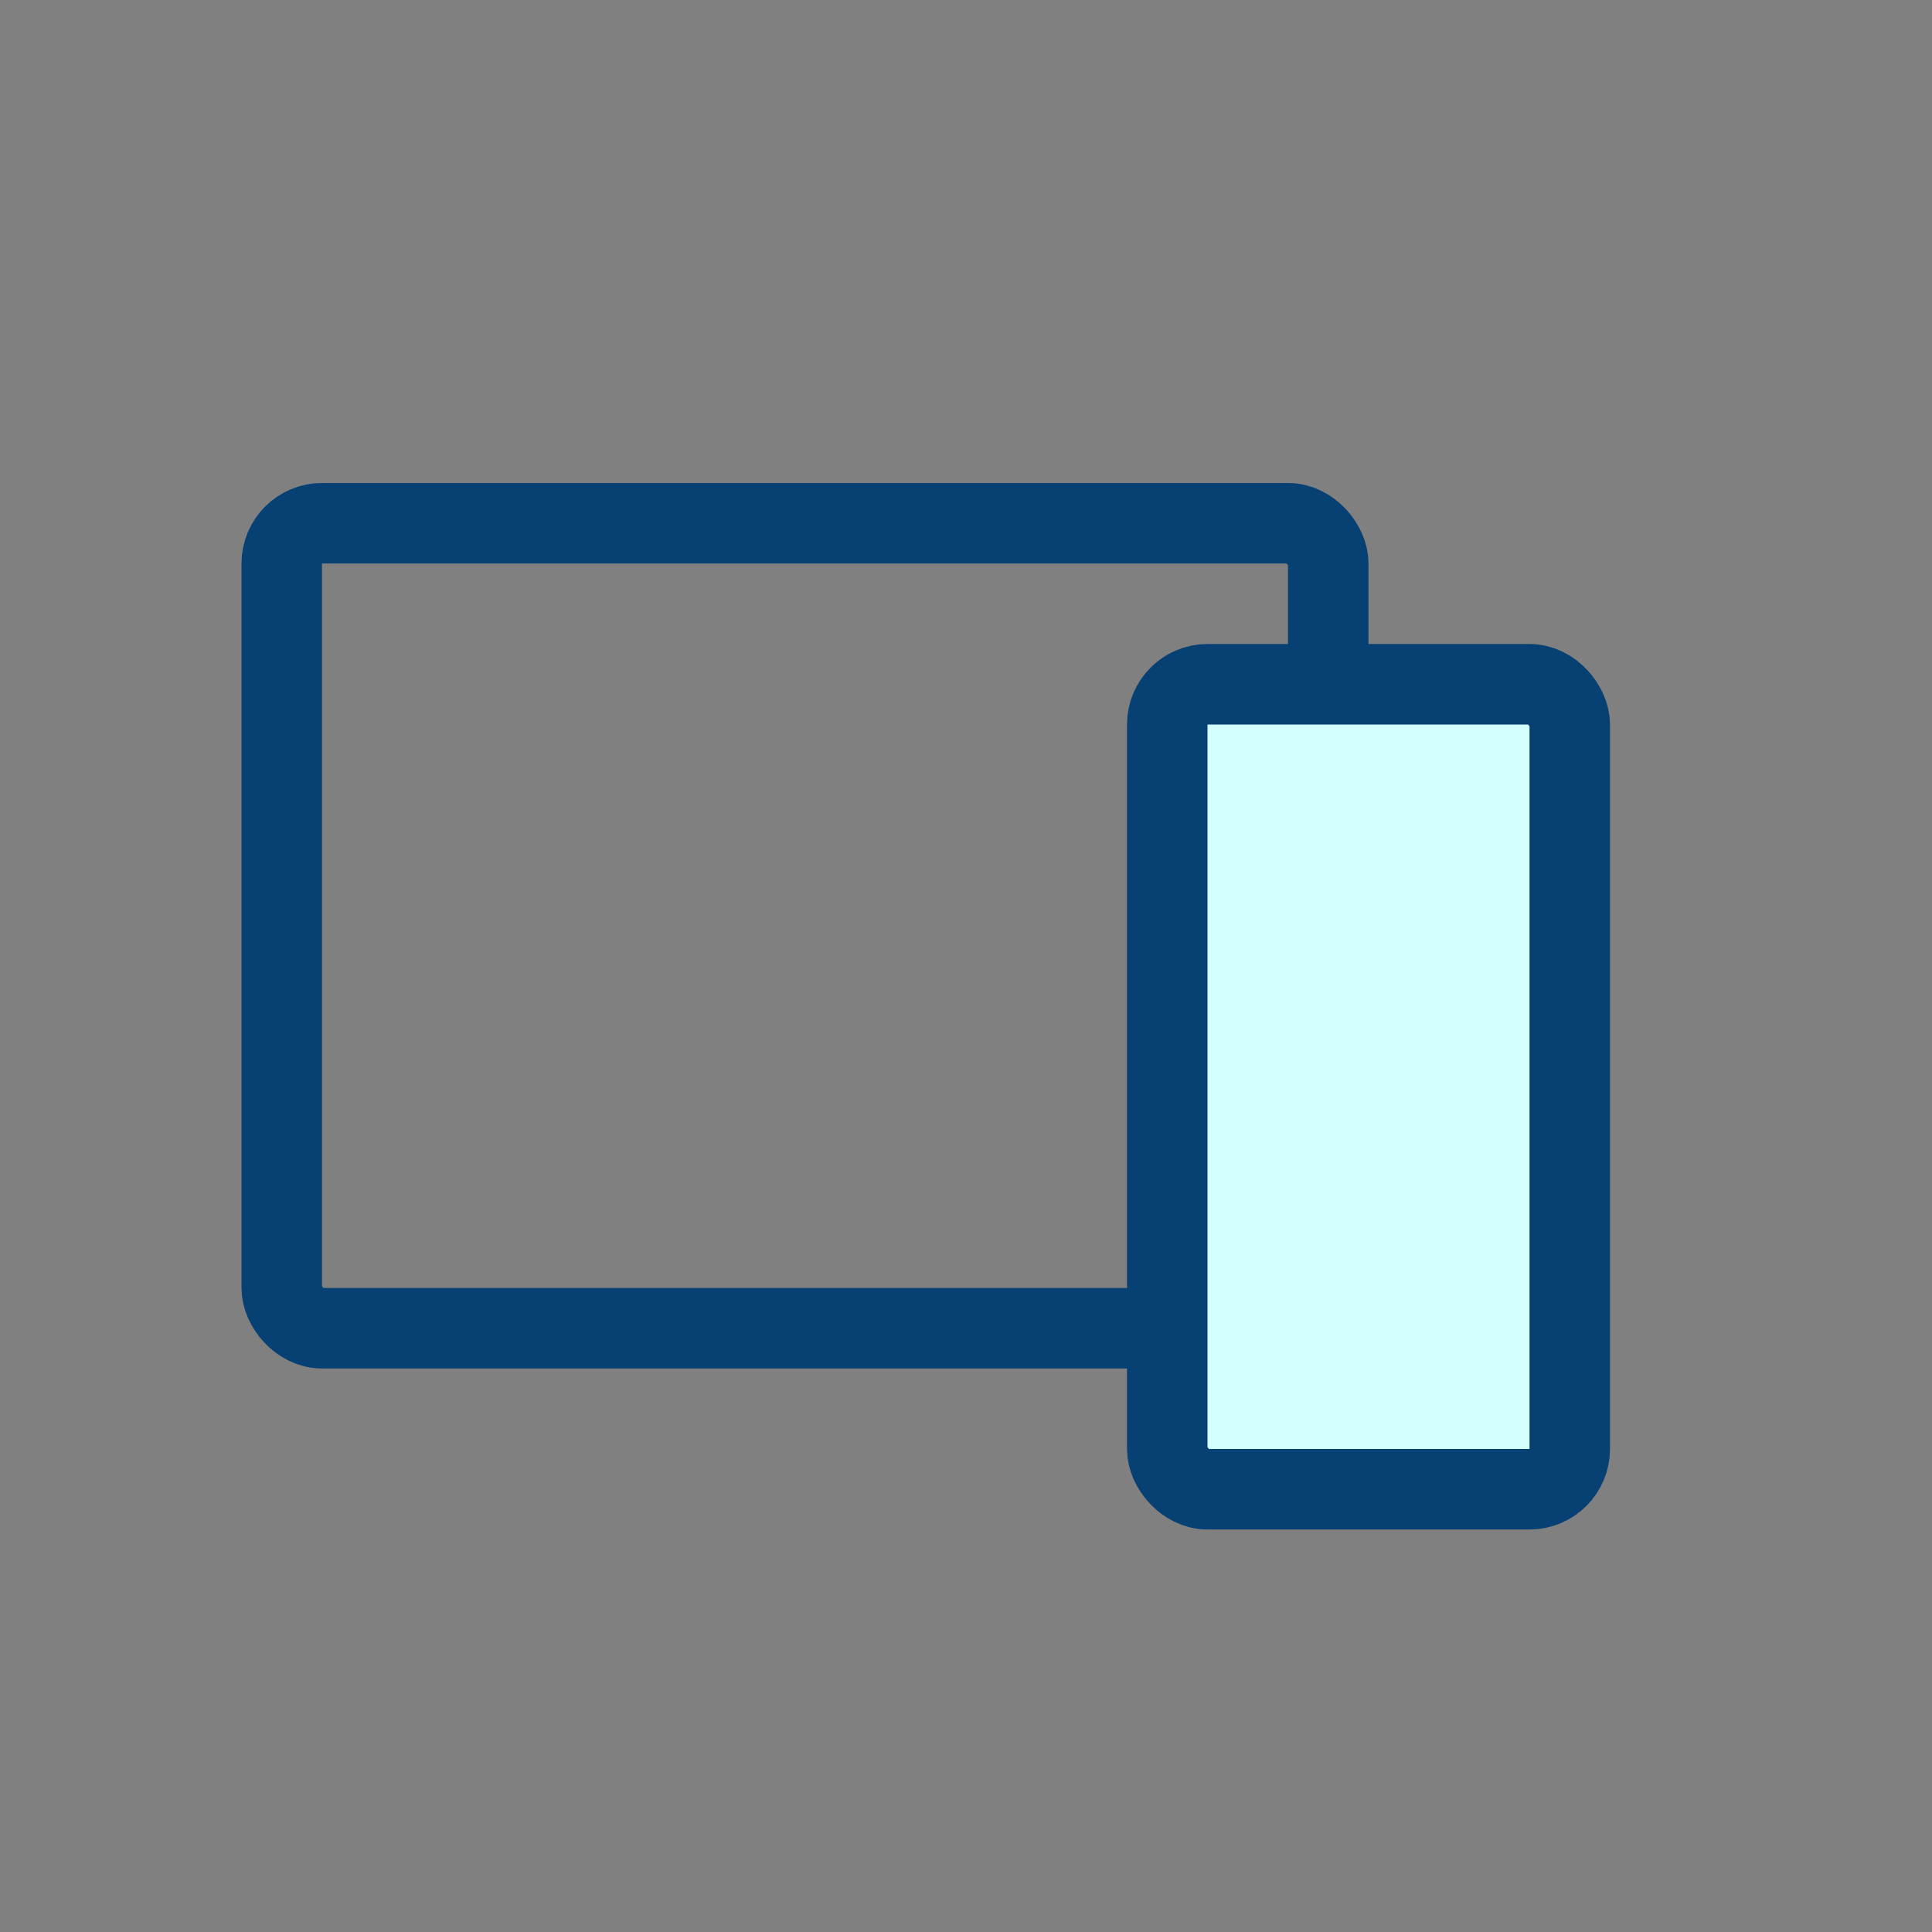 <svg width="24" height="24" viewBox="0 0 24 24" fill="none" xmlns="http://www.w3.org/2000/svg">
<rect x="0" y="0" width="24" height="24" fill="#808080" stroke="none"/>
<rect x="3.5" y="6.5" width="13" height="10" rx="0.5" stroke="#074073"/>
<rect x="14.5" y="8.5" width="5" height="10" rx="0.5" fill="#D4FFFF"/>
<rect x="14.5" y="8.5" width="5" height="10" rx="0.5" stroke="#074073"/>
</svg>
